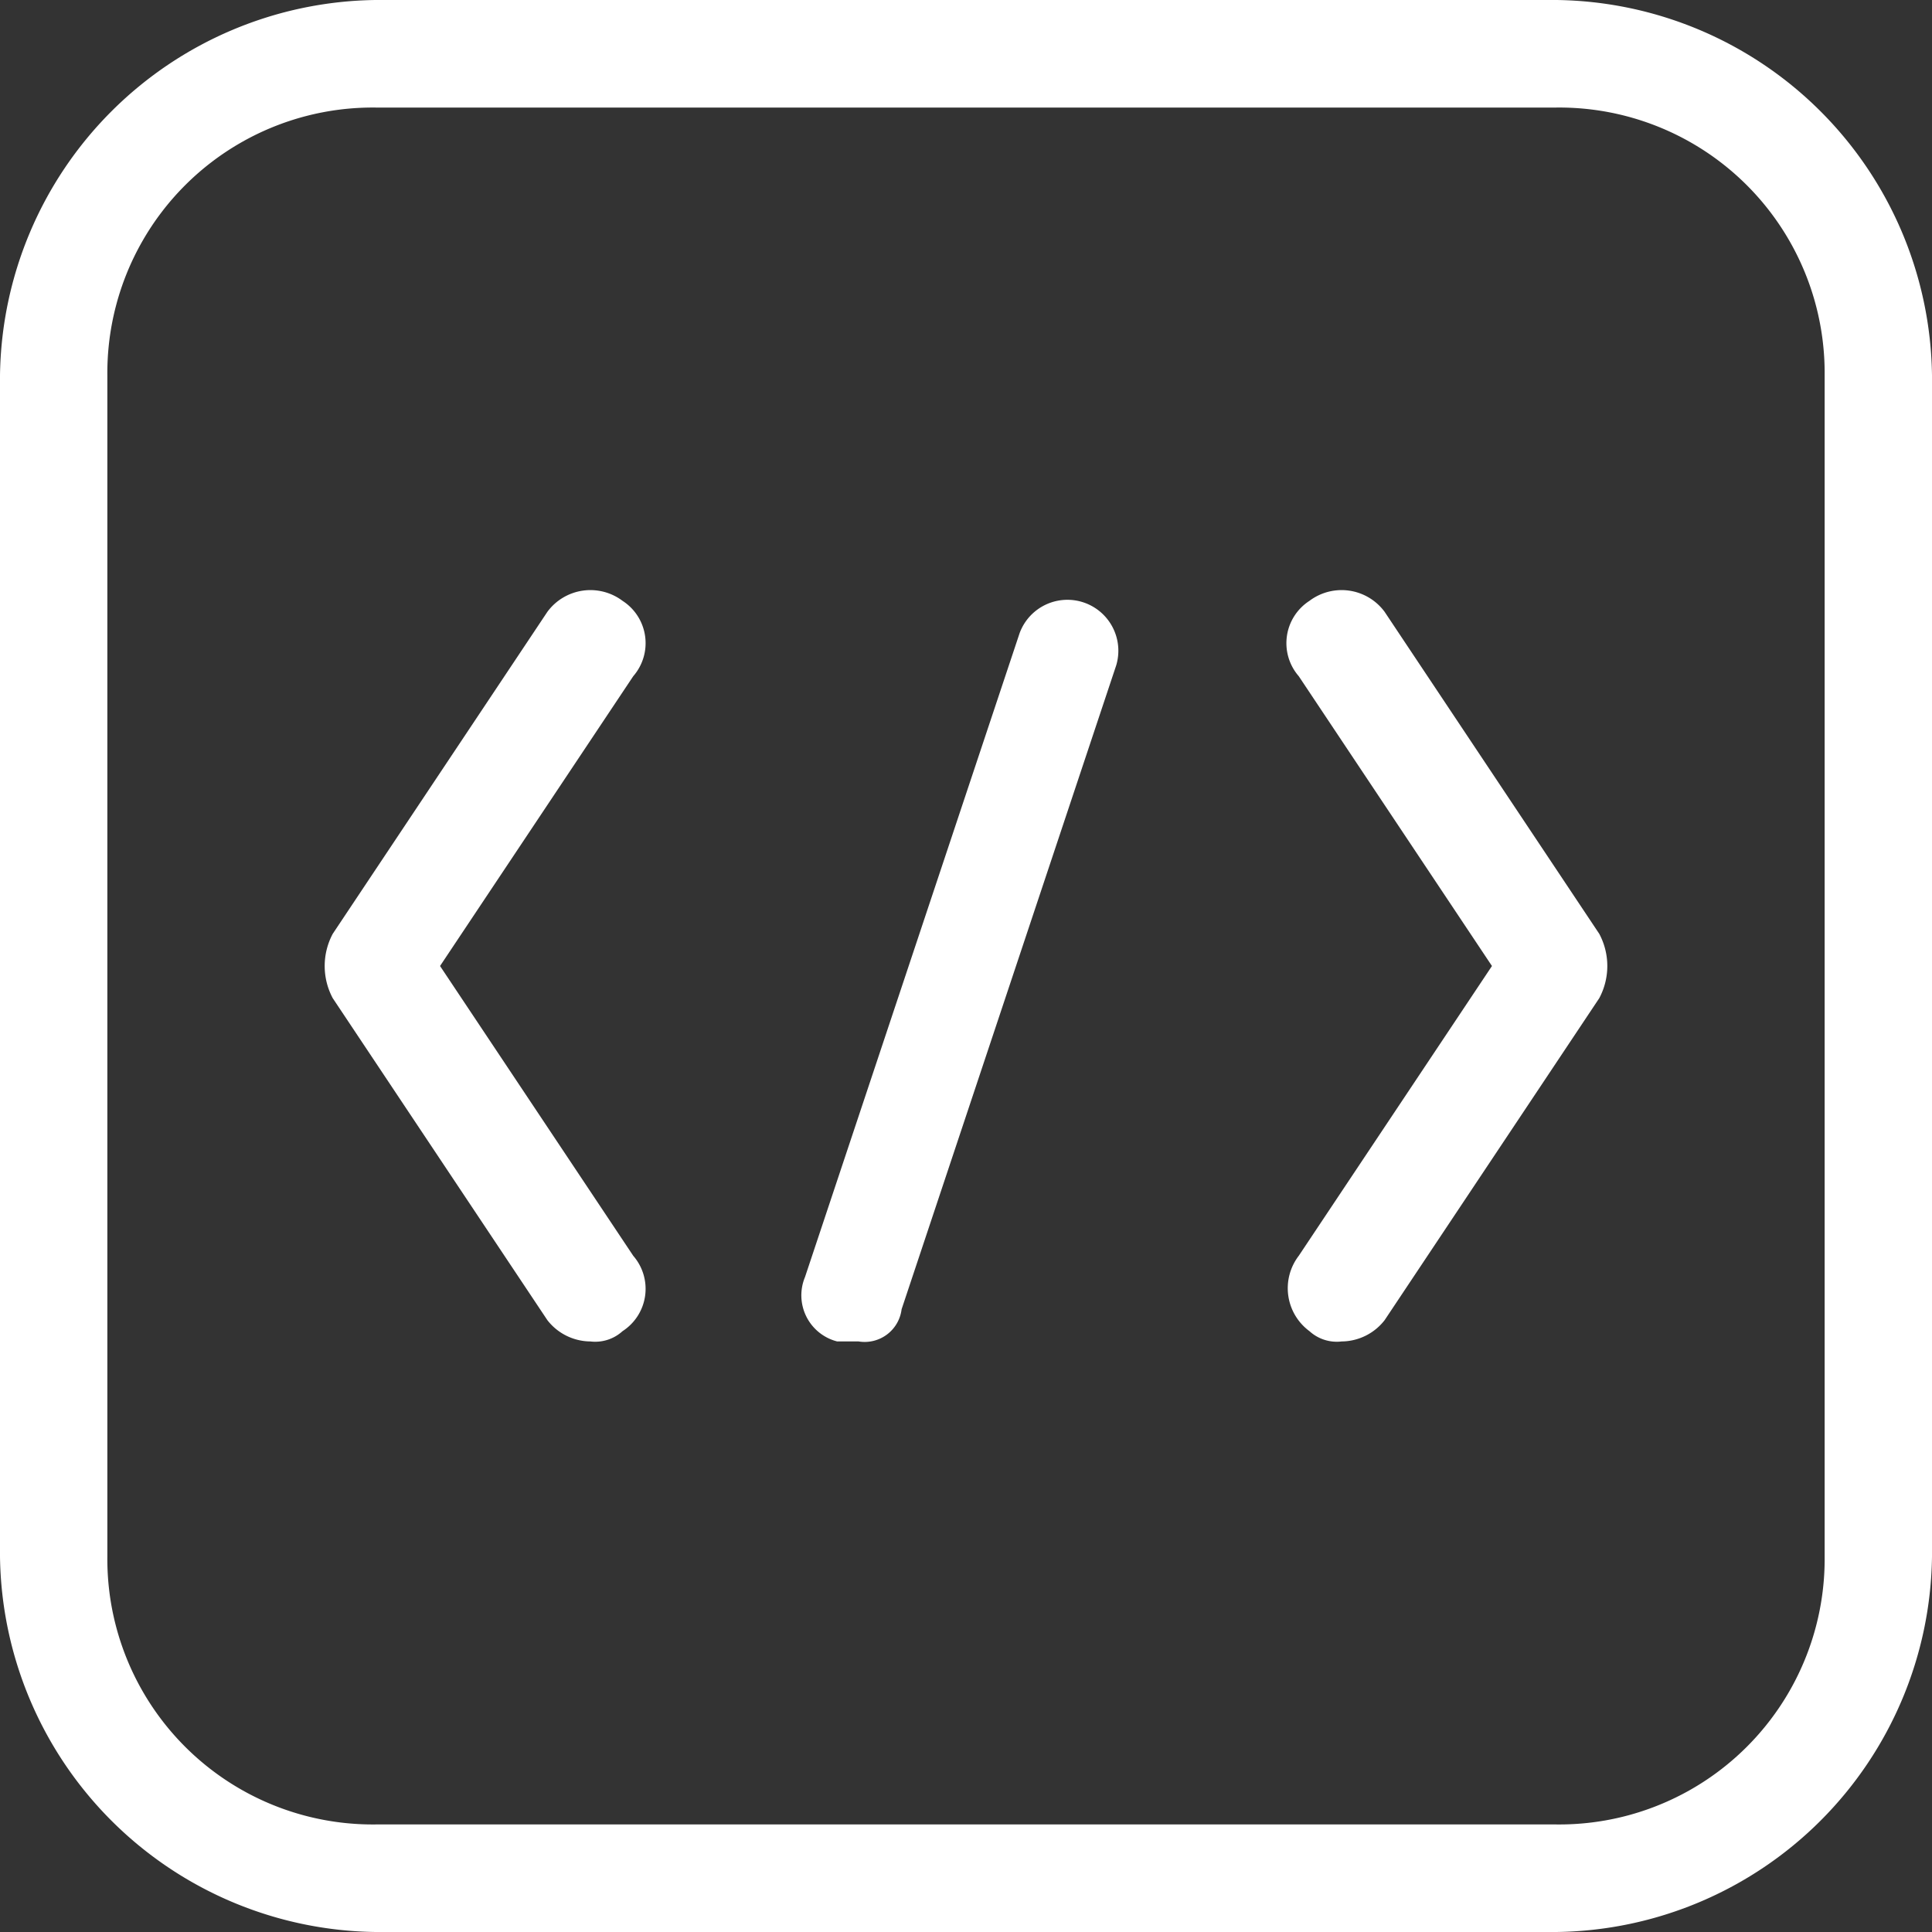 <svg xmlns="http://www.w3.org/2000/svg" width="30" height="30" viewBox="0 0 30 30">
  <rect x="0" y="0" width="30" height="30" fill="#333333" stroke="none"/>
  <defs>
    <style>
      .cls-1 {
        fill: #fff;
        fill-rule: evenodd;
      }
    </style>
  </defs>
  <path id="形状_16" data-name="形状 16" class="cls-1" d="M967.167,2725H948.833a5.907,5.907,0,0,1-5.833-5.83v-18.34a5.907,5.907,0,0,1,5.833-5.83h18.334a5.907,5.907,0,0,1,5.833,5.83v18.34A5.907,5.907,0,0,1,967.167,2725Zm4.166-24.17a4.122,4.122,0,0,0-4.166-4.16H948.833a4.122,4.122,0,0,0-4.166,4.16v18.34a4.122,4.122,0,0,0,4.166,4.16h18.334a4.122,4.122,0,0,0,4.166-4.16v-18.34ZM964.5,2715.5a0.854,0.854,0,0,1-.667.33,0.63,0.63,0,0,1-.5-0.16,0.828,0.828,0,0,1-.166-1.17l3-4.5-3-4.5a0.782,0.782,0,0,1,.166-1.17,0.83,0.83,0,0,1,1.167.17l3.333,5a1.061,1.061,0,0,1,0,1Zm-7.5-.17a0.578,0.578,0,0,1-.667.5H956a0.739,0.739,0,0,1-.5-1l3.333-10a0.791,0.791,0,0,1,1.5.5Zm-4.333.34a0.63,0.63,0,0,1-.5.16,0.854,0.854,0,0,1-.667-0.33l-3.333-5a1.061,1.061,0,0,1,0-1l3.333-5a0.83,0.83,0,0,1,1.167-.17,0.782,0.782,0,0,1,.166,1.17l-3,4.5,3,4.5A0.782,0.782,0,0,1,952.667,2715.67Z" transform="translate(-943 -2695)"/>
</svg>
